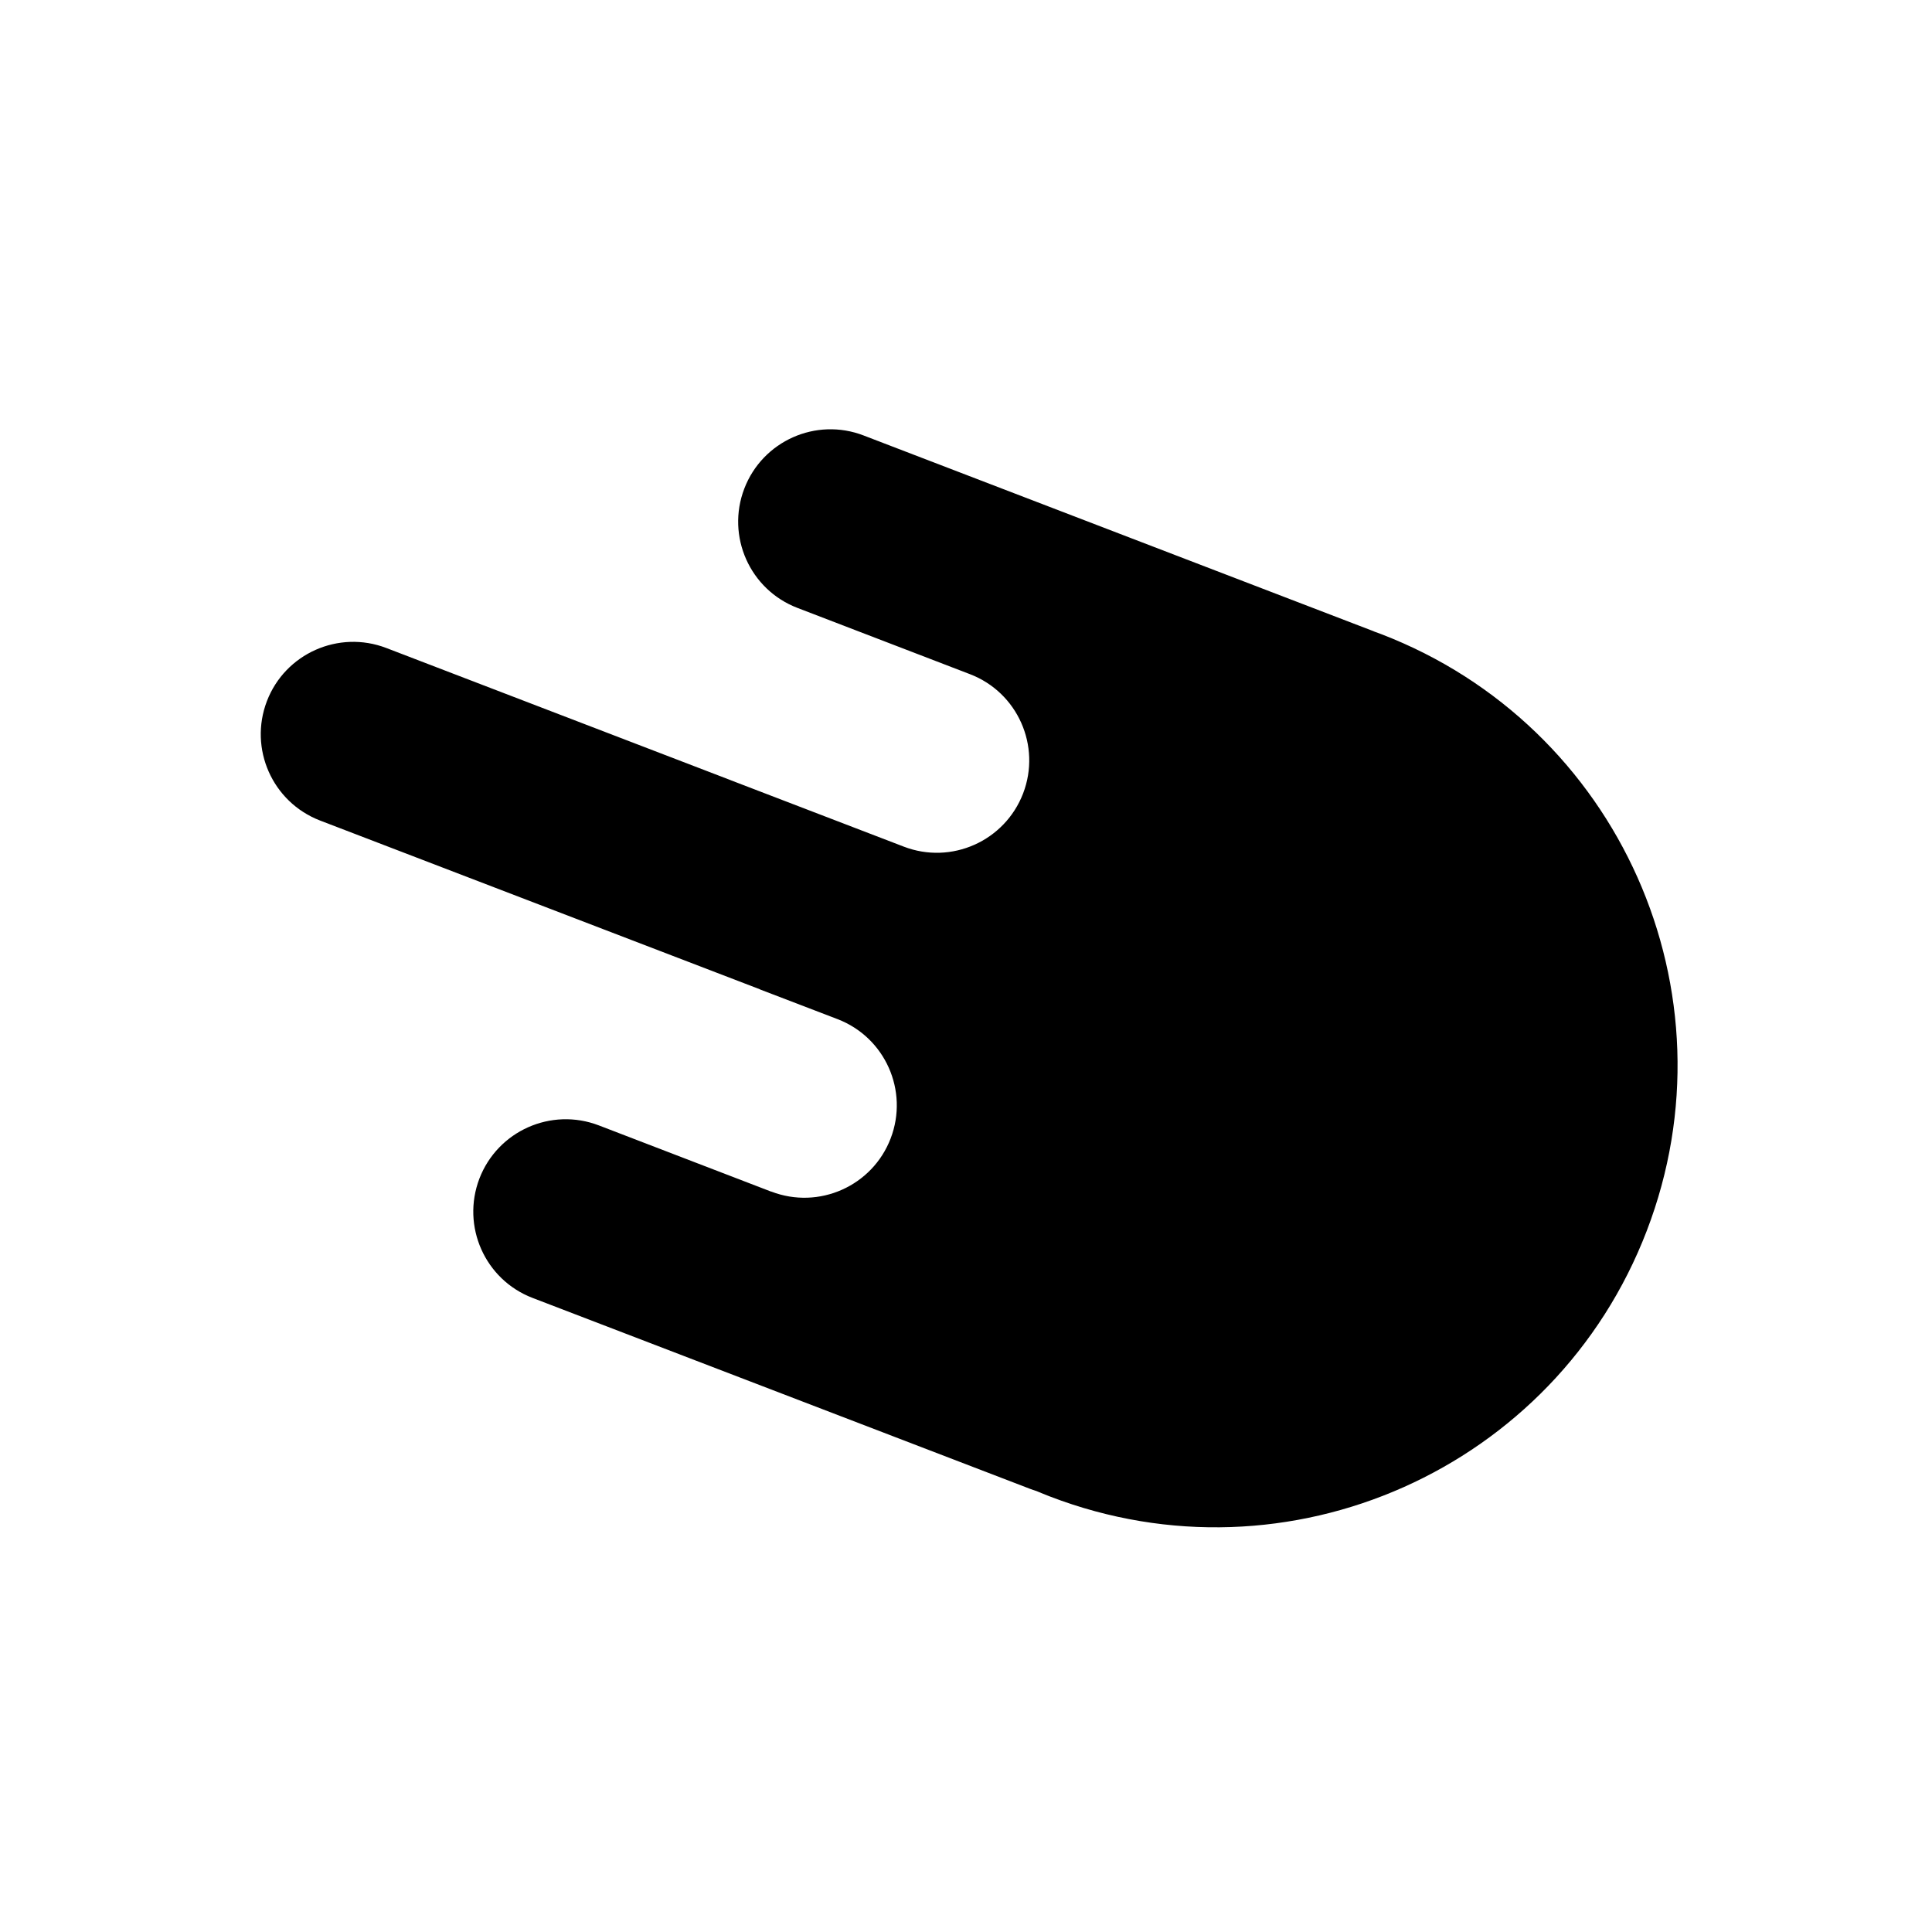 <svg width="20" height="20" viewBox="0 0 20 20" fill="none" xmlns="http://www.w3.org/2000/svg">
<path fill-rule="evenodd" clip-rule="evenodd" d="M3.313 8.494C2.82 8.304 2.574 7.751 2.763 7.258C2.952 6.765 3.506 6.519 3.999 6.708L7.558 8.074C7.562 8.076 7.566 8.077 7.57 8.079L9.355 8.764C9.848 8.954 10.401 8.707 10.591 8.214C10.78 7.721 10.534 7.168 10.041 6.979L10.04 6.979C10.04 6.979 10.04 6.979 10.041 6.979L8.255 6.293C7.762 6.104 7.516 5.551 7.705 5.058C7.894 4.565 8.447 4.318 8.94 4.508L14.192 6.524C14.205 6.528 14.217 6.534 14.229 6.539C14.252 6.547 14.274 6.556 14.297 6.564C16.762 7.511 17.994 10.276 17.047 12.742C16.101 15.207 13.335 16.438 10.87 15.492C10.823 15.474 10.776 15.455 10.729 15.435C10.707 15.428 10.684 15.421 10.662 15.412L5.513 13.436C5.02 13.247 4.774 12.694 4.963 12.2C5.153 11.707 5.706 11.461 6.199 11.65L7.984 12.336C7.984 12.336 7.984 12.335 7.984 12.335L7.984 12.335C8.477 12.525 9.031 12.278 9.22 11.785C9.409 11.292 9.163 10.739 8.67 10.55L7.866 10.242C7.866 10.242 7.866 10.242 7.866 10.241L3.313 8.494Z" fill="currentColor"/>
</svg>
